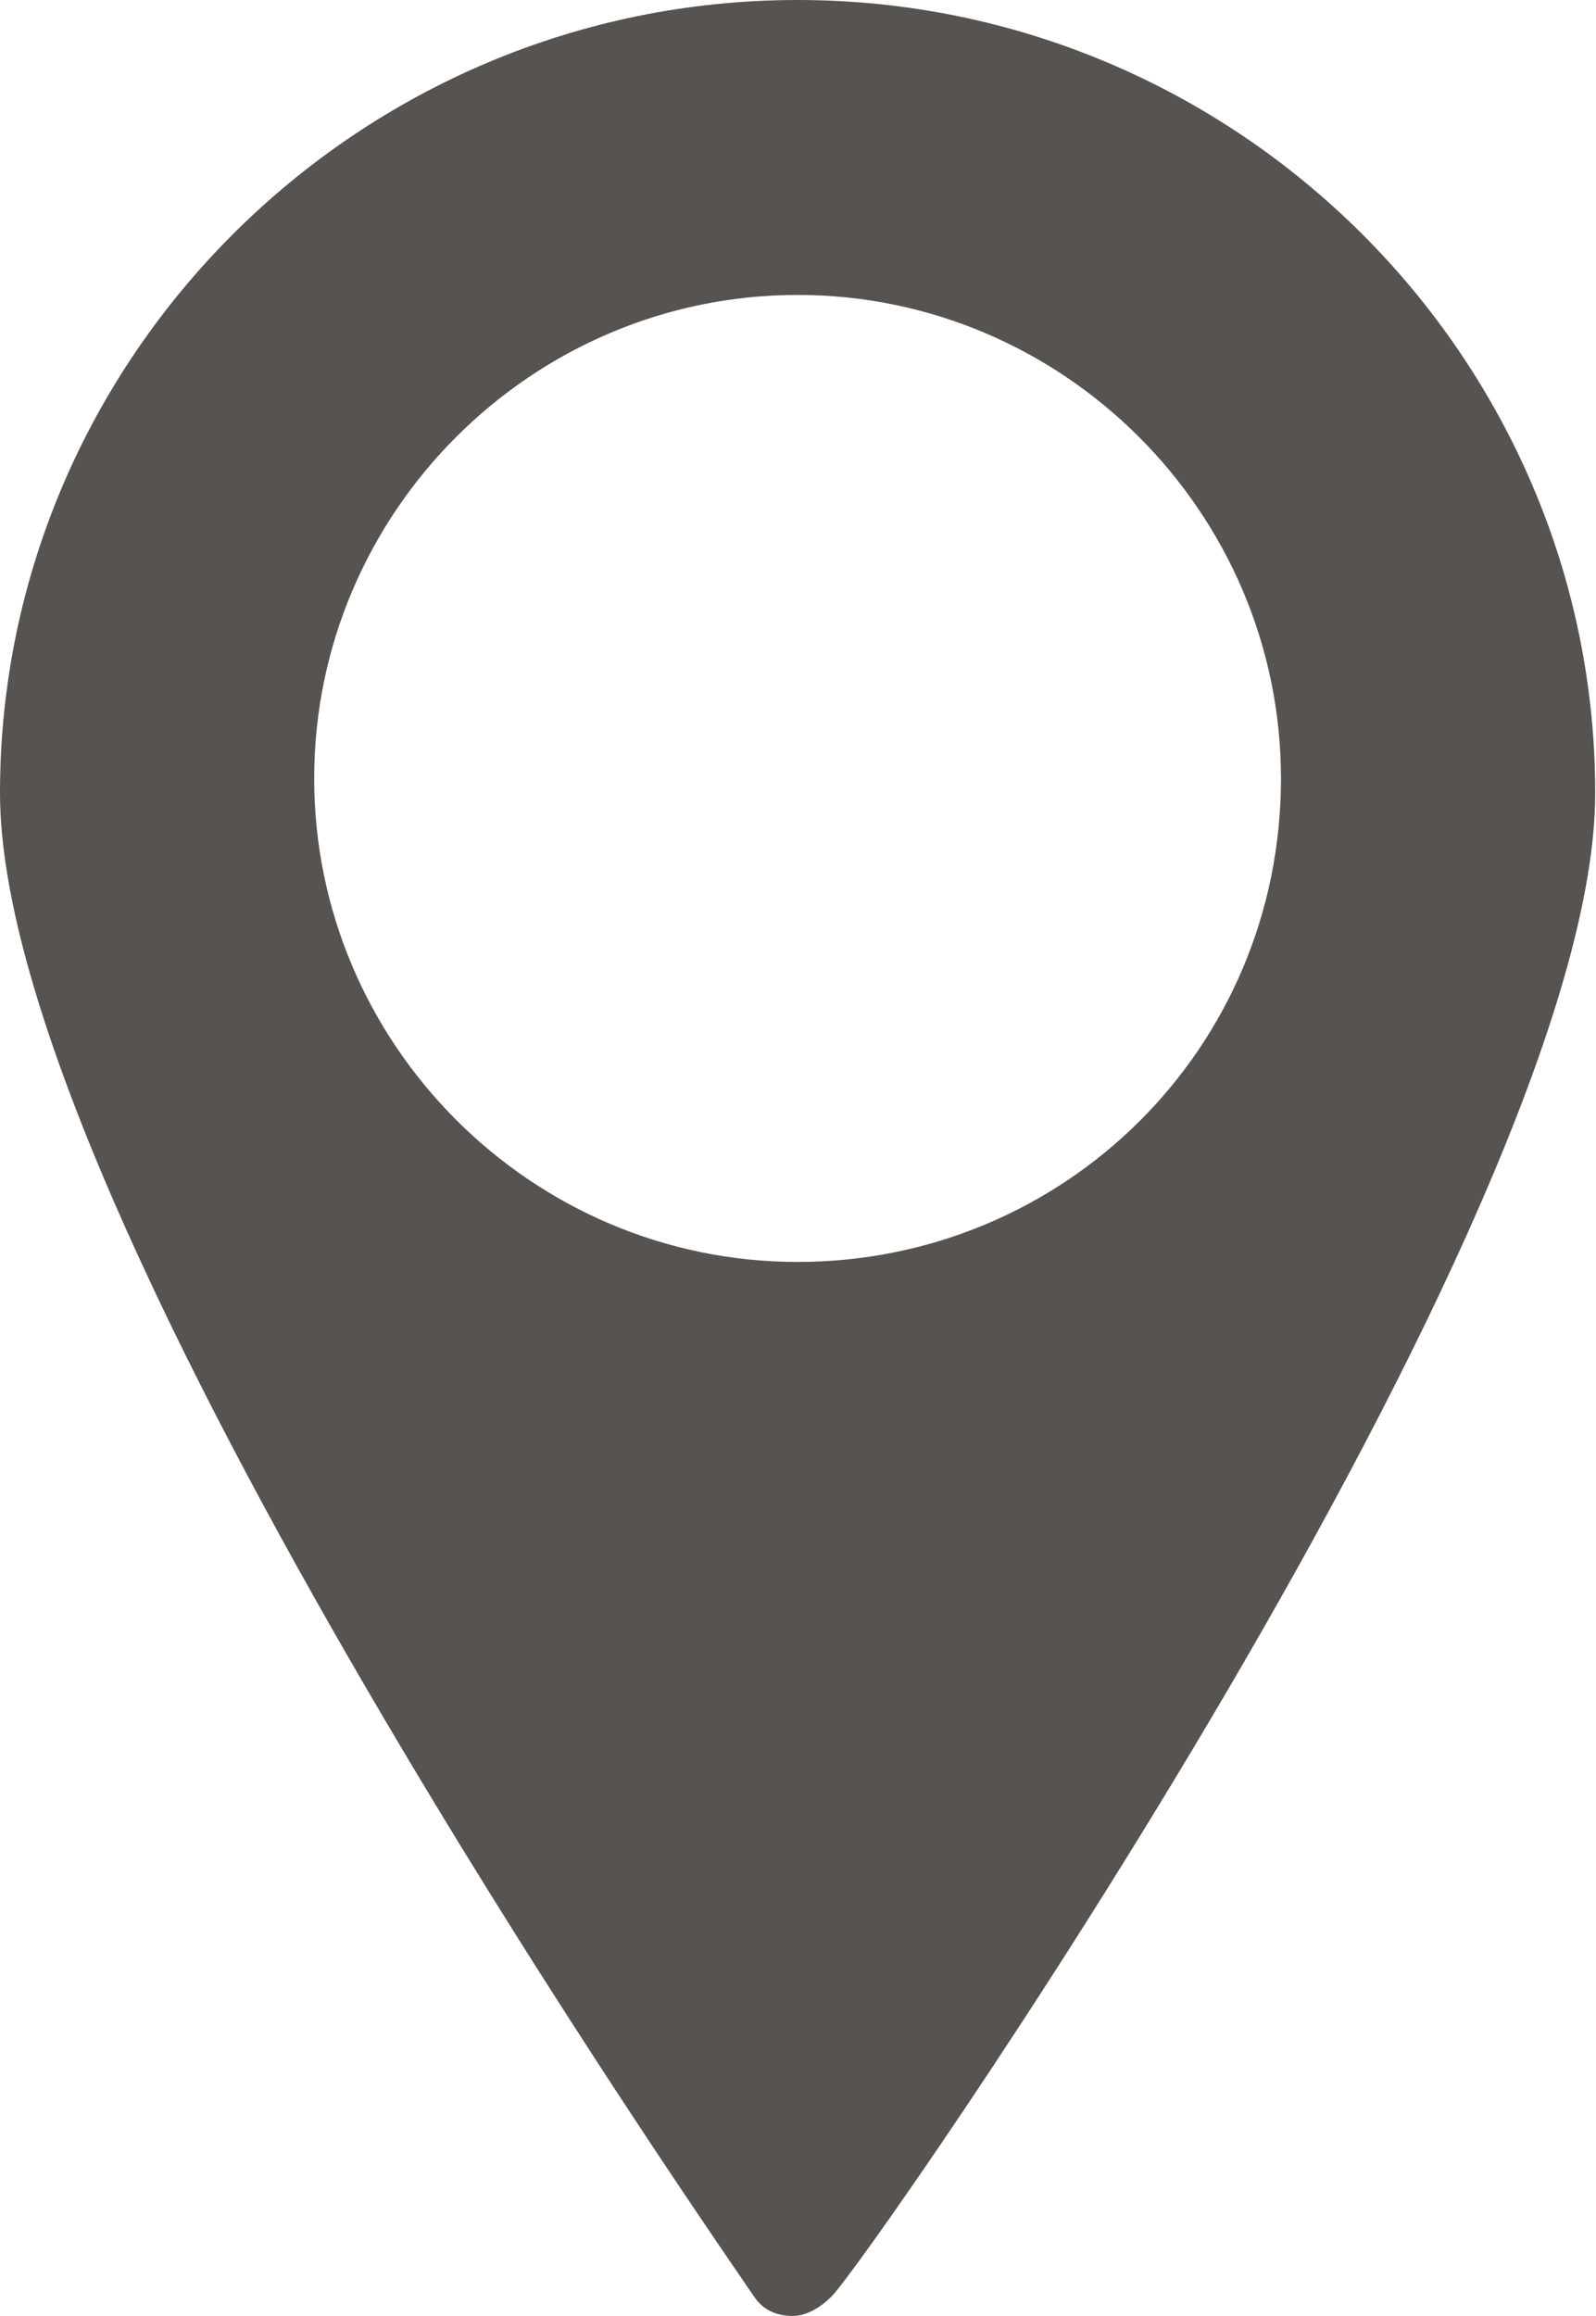 <?xml version="1.0" encoding="UTF-8"?> <svg xmlns="http://www.w3.org/2000/svg" width="193" height="280" viewBox="0 0 193 280" fill="none"> <path d="M96.45 0C43.255 0 0 43.255 0 95.864C0 147.305 87.683 272.396 91.191 277.661C92.359 279.415 94.113 280 95.867 280C97.621 280 99.374 278.832 100.543 277.661C105.221 272.985 192.905 147.31 192.905 95.864C192.905 43.255 149.65 0 96.455 0H96.45ZM96.45 152.569C64.3 152.569 37.994 126.266 37.994 94.113C37.994 61.961 64.298 35.658 96.45 35.658C128.602 35.658 154.905 61.961 154.905 94.113C154.905 126.847 128.602 152.569 96.45 152.569Z" fill="#575350"></path> </svg> 